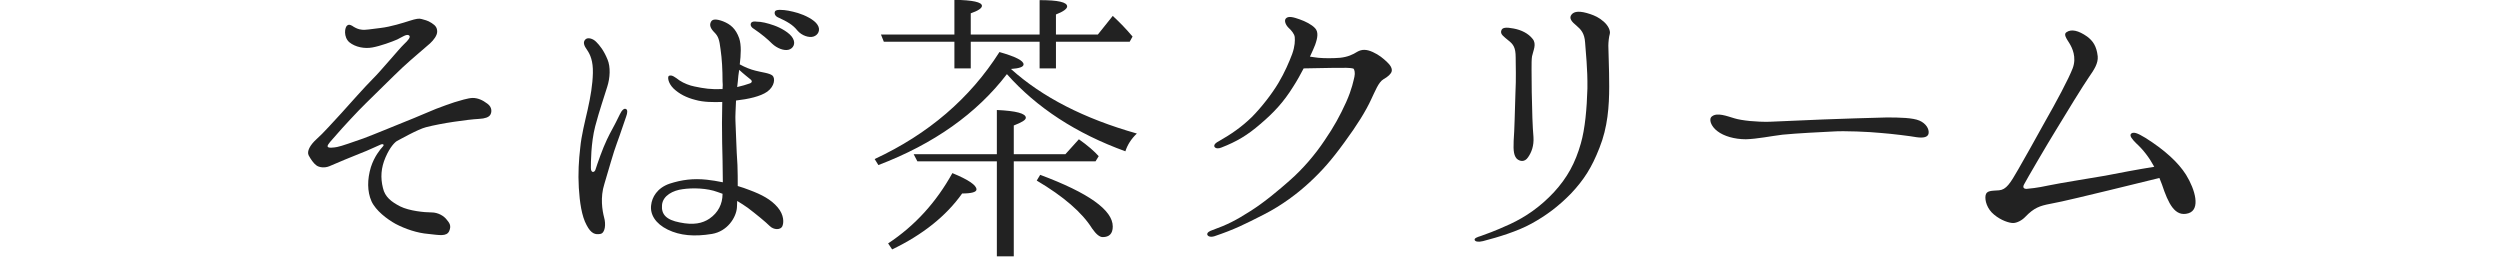 <?xml version="1.0" encoding="utf-8"?>
<!-- Generator: Adobe Illustrator 15.0.2, SVG Export Plug-In . SVG Version: 6.00 Build 0)  -->
<!DOCTYPE svg PUBLIC "-//W3C//DTD SVG 1.1//EN" "http://www.w3.org/Graphics/SVG/1.1/DTD/svg11.dtd">
<svg version="1.1" id="レイヤー_1" xmlns="http://www.w3.org/2000/svg" xmlns:xlink="http://www.w3.org/1999/xlink" x="0px"
	 y="0px" width="244px" height="26px" viewBox="0 0 244 26" enable-background="new 0 0 244 26" xml:space="preserve">
<g>
	<path fill="#222222" d="M44.32,11.884c-0.952,0.14-1.988,0.336-2.744,0.532c-0.784,0.196-2.604,1.232-2.828,1.344
		c-0.196,0.112-0.672,0.56-1.12,1.595c-0.448,1.037-0.504,1.988-0.252,2.996c0.196,0.869,0.812,1.344,1.68,1.793
		c0.896,0.447,2.38,0.588,3.053,0.588c0.672,0,1.231,0.363,1.483,0.699c0.28,0.336,0.477,0.588,0.252,1.12
		c-0.252,0.561-0.979,0.392-2.044,0.28c-1.063-0.084-2.24-0.477-3.191-0.98c-0.812-0.447-1.933-1.287-2.353-2.211
		c-0.42-0.953-0.42-2.129-0.056-3.332c0.336-1.037,0.896-1.709,1.147-1.988c0.225-0.225,0-0.309-0.224-0.196
		c-0.224,0.084-1.26,0.588-1.876,0.812C34.66,15.16,32.644,16,32.14,16.225c-0.476,0.195-1.008,0.111-1.26-0.084
		c-0.28-0.197-0.56-0.617-0.756-0.98c-0.196-0.393,0.14-1.008,0.756-1.568c0.645-0.56,1.68-1.736,2.437-2.548
		c0.728-0.812,2.323-2.604,3.052-3.332c0.728-0.7,2.604-2.968,3.052-3.388c0.42-0.392,0.7-0.728,0.504-0.868
		c-0.224-0.168-0.644,0.14-1.147,0.392c-0.505,0.224-1.652,0.644-2.437,0.784c-0.756,0.14-1.652-0.028-2.24-0.504
		c-0.588-0.504-0.476-1.484-0.195-1.652c0.168-0.14,0.42,0,0.615,0.14c0.196,0.112,0.448,0.252,0.784,0.28
		c0.336,0.056,0.868-0.056,1.849-0.168c0.979-0.112,2.212-0.504,2.827-0.7c0.616-0.196,0.925-0.252,1.177-0.168
		c0.252,0.084,0.56,0.112,0.979,0.392c0.393,0.252,0.532,0.476,0.532,0.84c0,0.364-0.336,0.812-0.7,1.148s-1.792,1.512-2.688,2.352
		c-0.868,0.812-2.828,2.772-3.584,3.5c-0.756,0.728-2.38,2.492-2.856,3.052c-0.476,0.56-0.896,0.952-0.868,1.148
		c0.028,0.196,0.616,0.112,0.924,0.056c0.448-0.084,1.597-0.503,2.576-0.84c0.98-0.364,3.137-1.26,4.116-1.652
		c1.008-0.392,2.324-0.98,2.968-1.232c0.672-0.252,1.345-0.504,1.792-0.644c0.477-0.14,1.345-0.42,1.792-0.42
		c0.477,0,0.952,0.196,1.429,0.56c0.504,0.364,0.42,0.868,0.279,1.092c-0.14,0.224-0.504,0.364-1.092,0.392
		C46.196,11.632,45.244,11.744,44.32,11.884z"/>
	<path fill="#222222" d="M61.112,11.38c-0.14,0.364-0.56,1.68-0.896,2.576c-0.336,0.868-0.84,2.716-1.232,4.004
		c-0.42,1.315-0.195,2.604-0.027,3.248c0.195,0.672,0.111,1.54-0.364,1.624c-0.477,0.084-0.896,0-1.344-0.868
		c-0.477-0.868-0.673-2.239-0.757-3.64s0-2.717,0.141-3.92c0.111-1.176,0.448-2.492,0.728-3.724c0.28-1.26,0.477-2.408,0.504-3.556
		c0.028-1.148-0.252-1.792-0.56-2.24c-0.308-0.42-0.42-0.756-0.196-1.008c0.225-0.28,0.784-0.112,1.092,0.224
		c0.309,0.308,0.729,0.812,1.093,1.708c0.308,0.728,0.252,1.792-0.028,2.66c-0.252,0.84-0.756,2.268-1.176,3.864
		c-0.42,1.624-0.42,3.557-0.42,4.061c0,0.531,0.363,0.447,0.447,0.168c0.196-0.617,0.7-2.072,1.12-2.94
		c0.393-0.84,0.645-1.176,1.261-2.464c0.168-0.364,0.42-0.644,0.615-0.504C61.253,10.708,61.253,11.016,61.112,11.38z
		 M76.345,22.104c-0.168,0.336-0.812,0.364-1.232-0.056c-0.392-0.392-1.315-1.147-2.128-1.764c-0.308-0.224-0.672-0.448-1.036-0.673
		c0,0.281-0.027,0.505-0.027,0.673c-0.084,0.952-0.925,2.296-2.437,2.548c-1.708,0.28-3.107,0.168-4.312-0.42
		s-1.736-1.484-1.624-2.38c0.084-0.784,0.588-1.681,1.792-2.101c1.204-0.392,2.324-0.531,3.64-0.392
		c0.504,0.056,1.036,0.14,1.568,0.252c0-0.728-0.028-1.512-0.028-2.155c-0.028-1.037-0.056-2.241-0.056-3.641
		c0-0.644,0.027-1.372,0.027-2.044c-0.867,0.028-1.819,0.028-2.604-0.196c-0.896-0.224-1.596-0.588-2.156-1.12
		c-0.56-0.56-0.588-1.148-0.448-1.232c0.28-0.14,0.616,0.14,1.036,0.448c0.42,0.28,1.008,0.504,1.456,0.588
		c0.924,0.196,1.652,0.308,2.744,0.252c0.028-0.28,0.028-0.532,0-0.756c0-1.12-0.056-2.184-0.196-3.136
		c-0.111-0.924-0.224-1.26-0.588-1.624c-0.392-0.392-0.532-0.728-0.336-1.064c0.141-0.252,0.504-0.28,1.176-0.028
		c0.7,0.28,1.232,0.7,1.568,1.652c0.224,0.672,0.168,1.624,0.056,2.548c0.504,0.28,1.064,0.504,1.54,0.616
		c0.616,0.168,1.345,0.224,1.652,0.476c0.28,0.252,0.224,1.036-0.504,1.568c-0.672,0.476-1.848,0.728-3.052,0.868
		c-0.028,0.784-0.084,1.54-0.057,1.988c0.057,1.008,0.084,2.744,0.196,4.312c0.028,0.673,0.028,1.373,0.028,2.045
		c0.392,0.111,0.783,0.252,1.147,0.392c1.204,0.448,2.101,0.925,2.744,1.681C76.541,20.984,76.513,21.768,76.345,22.104z
		 M70.521,18.912c-0.14-0.057-0.308-0.112-0.476-0.168c-1.036-0.393-2.465-0.42-3.416-0.28c-0.925,0.112-1.933,0.616-2.017,1.54
		s0.42,1.456,1.736,1.708c1.344,0.28,2.212,0.084,2.884-0.364c0.868-0.588,1.288-1.455,1.288-2.408V18.912z M72.145,6.816
		c-0.028,0.196-0.056,0.392-0.084,0.588c-0.028,0.308-0.056,0.672-0.112,1.092c0.477-0.112,0.868-0.224,1.177-0.336
		c0.308-0.084,0.308-0.28,0.111-0.42C73.068,7.6,72.564,7.208,72.145,6.816z M75.364,4.268c-0.447-0.448-1.008-0.924-1.792-1.456
		c-0.252-0.14-0.392-0.392-0.252-0.588c0.084-0.14,0.364-0.14,0.504-0.112c0.504,0,1.064,0.14,1.708,0.364
		c0.645,0.224,1.568,0.728,1.849,1.26c0.308,0.532,0.027,1.008-0.42,1.12C76.513,4.968,75.841,4.716,75.364,4.268z M77.828,2.98
		c-0.447-0.56-0.979-0.868-1.903-1.288c-0.252-0.112-0.393-0.364-0.28-0.588c0.084-0.14,0.364-0.14,0.504-0.14
		c0.504,0,1.064,0.112,1.736,0.308c0.644,0.196,1.596,0.644,1.903,1.148c0.337,0.504,0.057,1.008-0.392,1.148
		C78.977,3.708,78.248,3.484,77.828,2.98z"/>
	<path fill="#222222" d="M110.957,13.032c-0.56,0.532-0.924,1.12-1.12,1.735c-4.788-1.735-8.652-4.255-11.563-7.532
		c-2.94,3.836-7.112,6.804-12.544,8.875l-0.364-0.588c5.236-2.436,9.296-5.907,12.18-10.443c1.568,0.448,2.353,0.84,2.353,1.204
		c0,0.252-0.421,0.392-1.232,0.448C101.717,9.476,105.805,11.576,110.957,13.032z M86.261,4.072l-0.279-0.7h7.168v-3.388
		c1.792,0.028,2.688,0.224,2.688,0.588c0,0.224-0.364,0.476-1.092,0.728v2.072h6.72v-3.36c1.792,0,2.688,0.196,2.688,0.616
		c0,0.224-0.364,0.504-1.093,0.784v1.96h4.089l1.456-1.82c0.699,0.644,1.344,1.316,1.932,2.016l-0.28,0.504h-7.196v2.604h-1.596
		V4.072h-6.72v2.604h-1.596V4.072H86.261z M92.953,16.896c1.568,0.644,2.352,1.176,2.352,1.596c0,0.252-0.476,0.392-1.399,0.392
		c-1.568,2.212-3.864,4.032-6.832,5.46l-0.393-0.588C89.313,22.02,91.385,19.725,92.953,16.896z M98.945,25.016h-1.652v-9.268
		h-7.756l-0.364-0.7h8.12v-4.312c1.876,0.084,2.828,0.336,2.828,0.756c0,0.224-0.392,0.448-1.176,0.756v2.8h5.04l1.315-1.456
		c0.868,0.616,1.513,1.176,1.933,1.652l-0.309,0.504h-7.979V25.016z M108.605,22.104c0,0.701-0.337,1.036-0.98,1.036
		c-0.308,0-0.644-0.28-1.036-0.84c-0.979-1.567-2.8-3.136-5.404-4.676l0.337-0.56C106.253,18.828,108.605,20.508,108.605,22.104z"/>
	<path fill="#222222" d="M135.354,6.032c0.392,0.364,0.532,0.672,0.476,0.924c-0.056,0.252-0.363,0.532-0.812,0.784
		c-0.477,0.28-0.812,1.176-1.204,1.988c-0.504,1.092-1.344,2.464-2.604,4.172c-1.26,1.737-2.184,2.772-3.359,3.864
		s-2.716,2.269-4.536,3.192s-2.8,1.428-4.788,2.1c-0.364,0.112-0.644,0.028-0.7-0.167c-0.027-0.197,0.225-0.337,0.477-0.421
		c1.483-0.532,2.352-0.979,3.752-1.876c1.372-0.867,2.828-2.1,3.808-2.968c1.316-1.147,2.521-2.576,3.416-3.92
		c0.924-1.344,1.512-2.436,2.1-3.724c0.589-1.316,0.729-2.156,0.812-2.492c0.084-0.364,0-0.7-0.084-0.784
		c-0.112-0.056-0.532-0.084-0.7-0.084c-0.504,0-1.96,0-2.66,0.028c-0.447,0-1.092,0.028-1.512,0.028
		c-0.308,0.588-0.644,1.204-1.008,1.764c-0.952,1.54-1.933,2.576-3.22,3.668c-1.261,1.092-2.297,1.708-3.809,2.296
		c-0.252,0.111-0.56,0.111-0.672-0.084c-0.084-0.225,0.196-0.42,0.42-0.532c1.232-0.7,2.24-1.4,3.22-2.352
		c0.952-0.952,1.988-2.296,2.604-3.332s1.036-2.016,1.344-2.828c0.28-0.784,0.28-1.316,0.252-1.652
		c-0.027-0.308-0.336-0.672-0.616-0.924c-0.252-0.252-0.447-0.672-0.252-0.896c0.252-0.28,0.784-0.112,1.345,0.084
		c0.56,0.196,1.176,0.504,1.512,0.868c0.336,0.364,0.252,0.924,0,1.624c-0.084,0.252-0.28,0.644-0.504,1.148
		c0.224,0.028,0.532,0.084,0.812,0.112c0.616,0.056,1.4,0.056,2.128,0c0.756-0.084,1.232-0.308,1.681-0.588
		c0.447-0.252,0.896-0.252,1.512,0.028S134.99,5.696,135.354,6.032z"/>
	<path fill="#222222" d="M144.542,23.028c0.532-0.196,1.232-0.421,2.828-1.148c1.568-0.728,2.968-1.708,4.284-3.108
		c1.316-1.428,2.1-2.883,2.632-4.76c0.42-1.456,0.588-3.416,0.645-5.375c0.027-1.96-0.168-3.556-0.225-4.48
		c-0.056-0.924-0.42-1.288-0.84-1.652c-0.448-0.364-0.784-0.728-0.476-1.092c0.252-0.308,0.784-0.392,1.848-0.028
		c0.392,0.14,0.812,0.308,1.288,0.728c0.448,0.392,0.672,0.896,0.588,1.204c-0.084,0.28-0.14,0.812-0.14,1.148
		c0,0.7,0.084,2.072,0.084,3.976c0,1.904-0.141,3.976-0.952,5.992c-0.756,1.933-1.512,3.108-2.772,4.452
		c-1.231,1.261-2.436,2.156-3.863,2.94c-1.372,0.756-3.221,1.315-4.732,1.708c-0.448,0.111-0.756,0.056-0.812-0.112
		C143.87,23.252,144.179,23.14,144.542,23.028z M149.526,5.5c-0.084,0.532-0.028,1.764-0.028,3.472
		c0.028,1.736,0.084,3.528,0.168,4.396c0.057,0.868-0.195,1.512-0.531,1.987c-0.336,0.504-0.812,0.393-1.093,0.141
		c-0.252-0.28-0.363-0.672-0.308-1.764c0.084-1.12,0.112-2.772,0.168-4.508c0.084-1.764,0.028-2.632,0.028-3.612
		c0-0.98-0.225-1.288-0.729-1.68c-0.392-0.336-0.812-0.588-0.672-0.952c0.084-0.308,0.477-0.336,1.204-0.196
		c0.756,0.14,1.428,0.476,1.848,1.008C150.002,4.296,149.639,4.94,149.526,5.5z"/>
	<path fill="#222222" d="M188.234,13.004c-0.056,0.392-0.504,0.476-1.148,0.392c-0.615-0.112-2.407-0.336-3.527-0.42
		c-1.12-0.112-3.557-0.224-4.704-0.14c-1.148,0.056-3.416,0.168-4.872,0.308c-1.148,0.14-2.492,0.42-3.584,0.448
		c-1.12,0-2.156-0.308-2.772-0.784c-0.644-0.476-0.896-1.204-0.531-1.456c0.504-0.392,1.428-0.028,2.184,0.196
		c0.729,0.224,2.184,0.364,3.416,0.336c1.26-0.056,3.92-0.168,5.236-0.224c1.315-0.056,4.956-0.168,6.216-0.196
		c1.26,0,2.548,0.028,3.191,0.308C187.982,12.052,188.29,12.584,188.234,13.004z"/>
	<path fill="#222222" d="M213.362,17.064c0.896,1.455,1.429,3.388,0.225,3.752c-1.316,0.392-1.96-0.952-2.576-2.801
		c-0.084-0.224-0.168-0.42-0.252-0.644c-1.036,0.252-3.696,0.896-4.928,1.204c-1.4,0.336-4.704,1.148-5.712,1.316
		c-1.036,0.195-1.597,0.392-2.437,1.26c-0.336,0.363-0.84,0.615-1.204,0.615c-0.392,0-1.176-0.252-1.848-0.812
		c-0.7-0.56-0.924-1.399-0.84-1.876c0.084-0.504,0.615-0.448,1.315-0.504c0.7-0.057,1.092-0.672,1.876-2.044
		c0.812-1.4,1.484-2.632,2.576-4.592c1.12-1.96,2.353-4.256,2.744-5.292c0.392-1.064-0.056-1.988-0.336-2.436
		c-0.28-0.448-0.588-0.868-0.28-1.064c0.477-0.336,1.176-0.168,2.017,0.42c0.56,0.42,0.924,0.924,1.035,1.932
		c0.057,0.672-0.336,1.288-0.867,2.044c-0.505,0.728-2.269,3.584-3.192,5.124c-0.868,1.4-2.94,4.956-3.108,5.292
		c-0.195,0.336-0.056,0.476,0.225,0.476c0.279-0.027,1.008-0.084,2.156-0.336c1.203-0.252,4.088-0.699,5.516-0.951
		c1.288-0.252,3.191-0.616,4.788-0.868c-0.504-0.925-1.064-1.652-1.765-2.296c-0.392-0.392-0.672-0.728-0.504-0.924
		c0.225-0.224,0.616-0.084,1.4,0.392C211.263,14.628,212.606,15.859,213.362,17.064z"/>
</g>
</svg>
